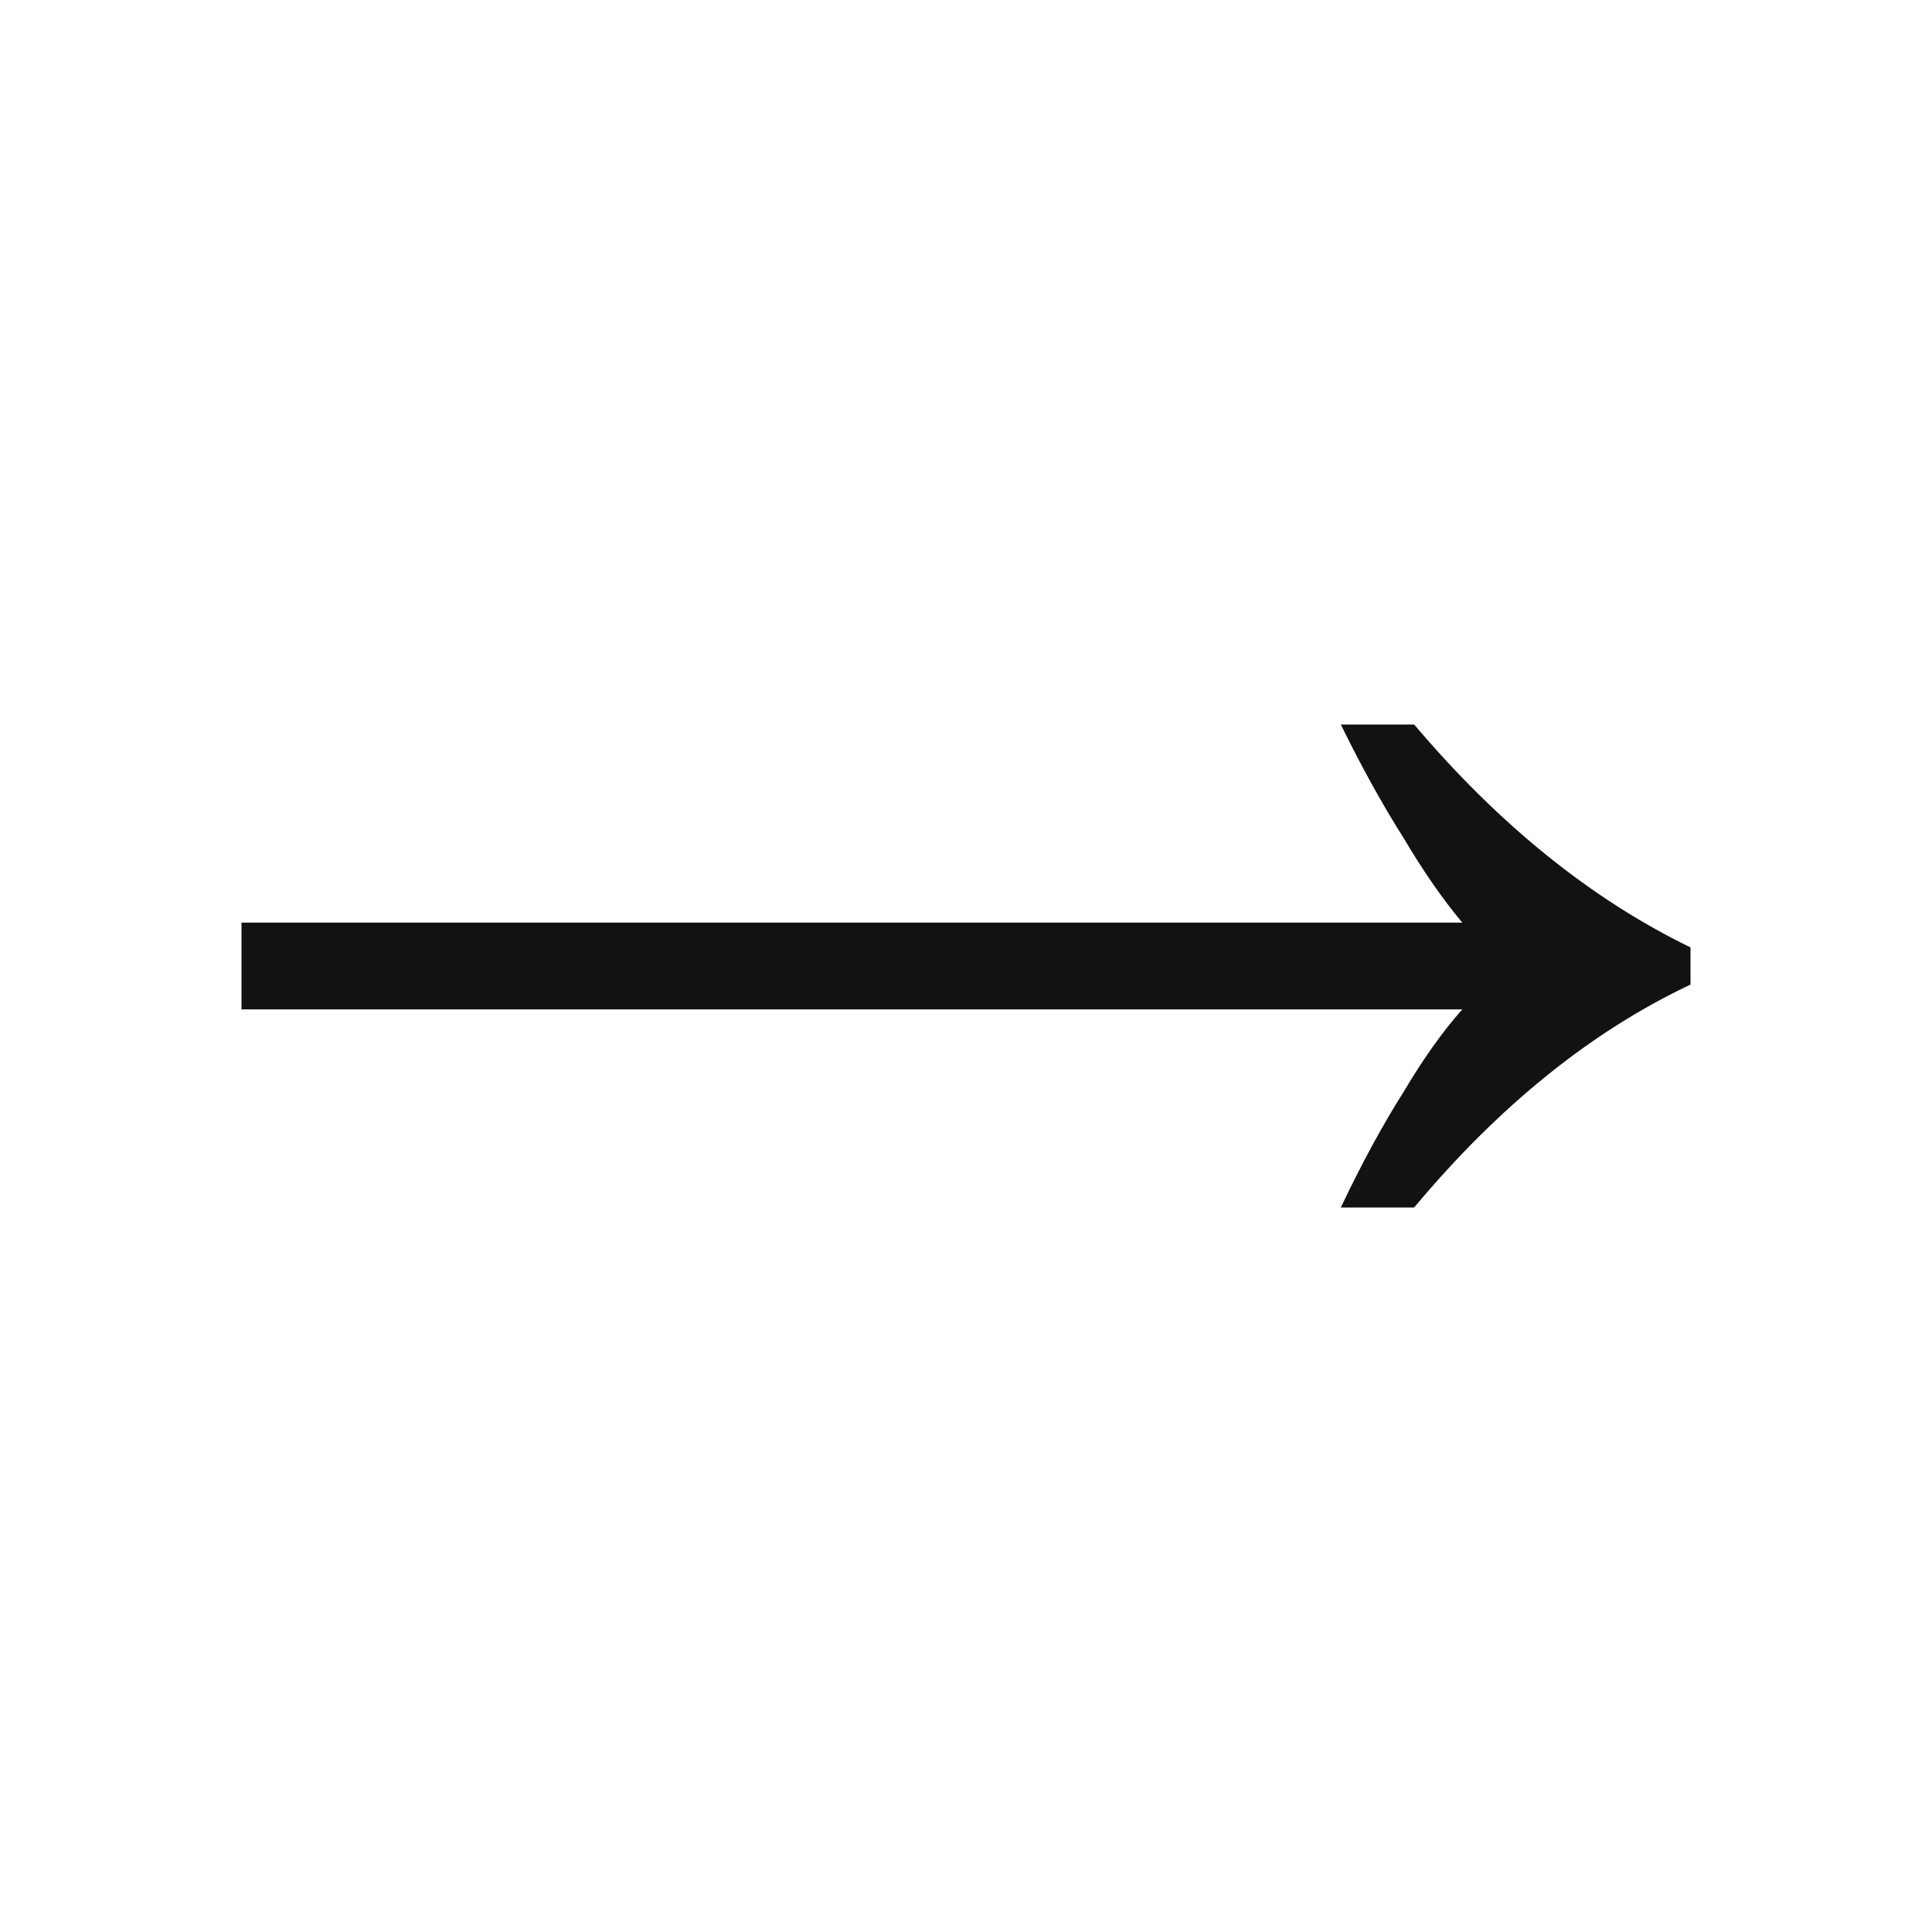 <svg width="24" height="24" viewBox="0 0 24 24" fill="none" xmlns="http://www.w3.org/2000/svg">
<path d="M21 12.231C19.769 12.812 18.624 13.735 17.567 15H16.656C16.916 14.453 17.176 13.974 17.436 13.564C17.679 13.154 17.922 12.812 18.165 12.539H3V11.461H18.165C17.922 11.171 17.679 10.82 17.436 10.41C17.176 10 16.916 9.53 16.656 9H17.567C18.624 10.248 19.769 11.171 21 11.769V12.231Z" fill="#121212"/>
</svg>
